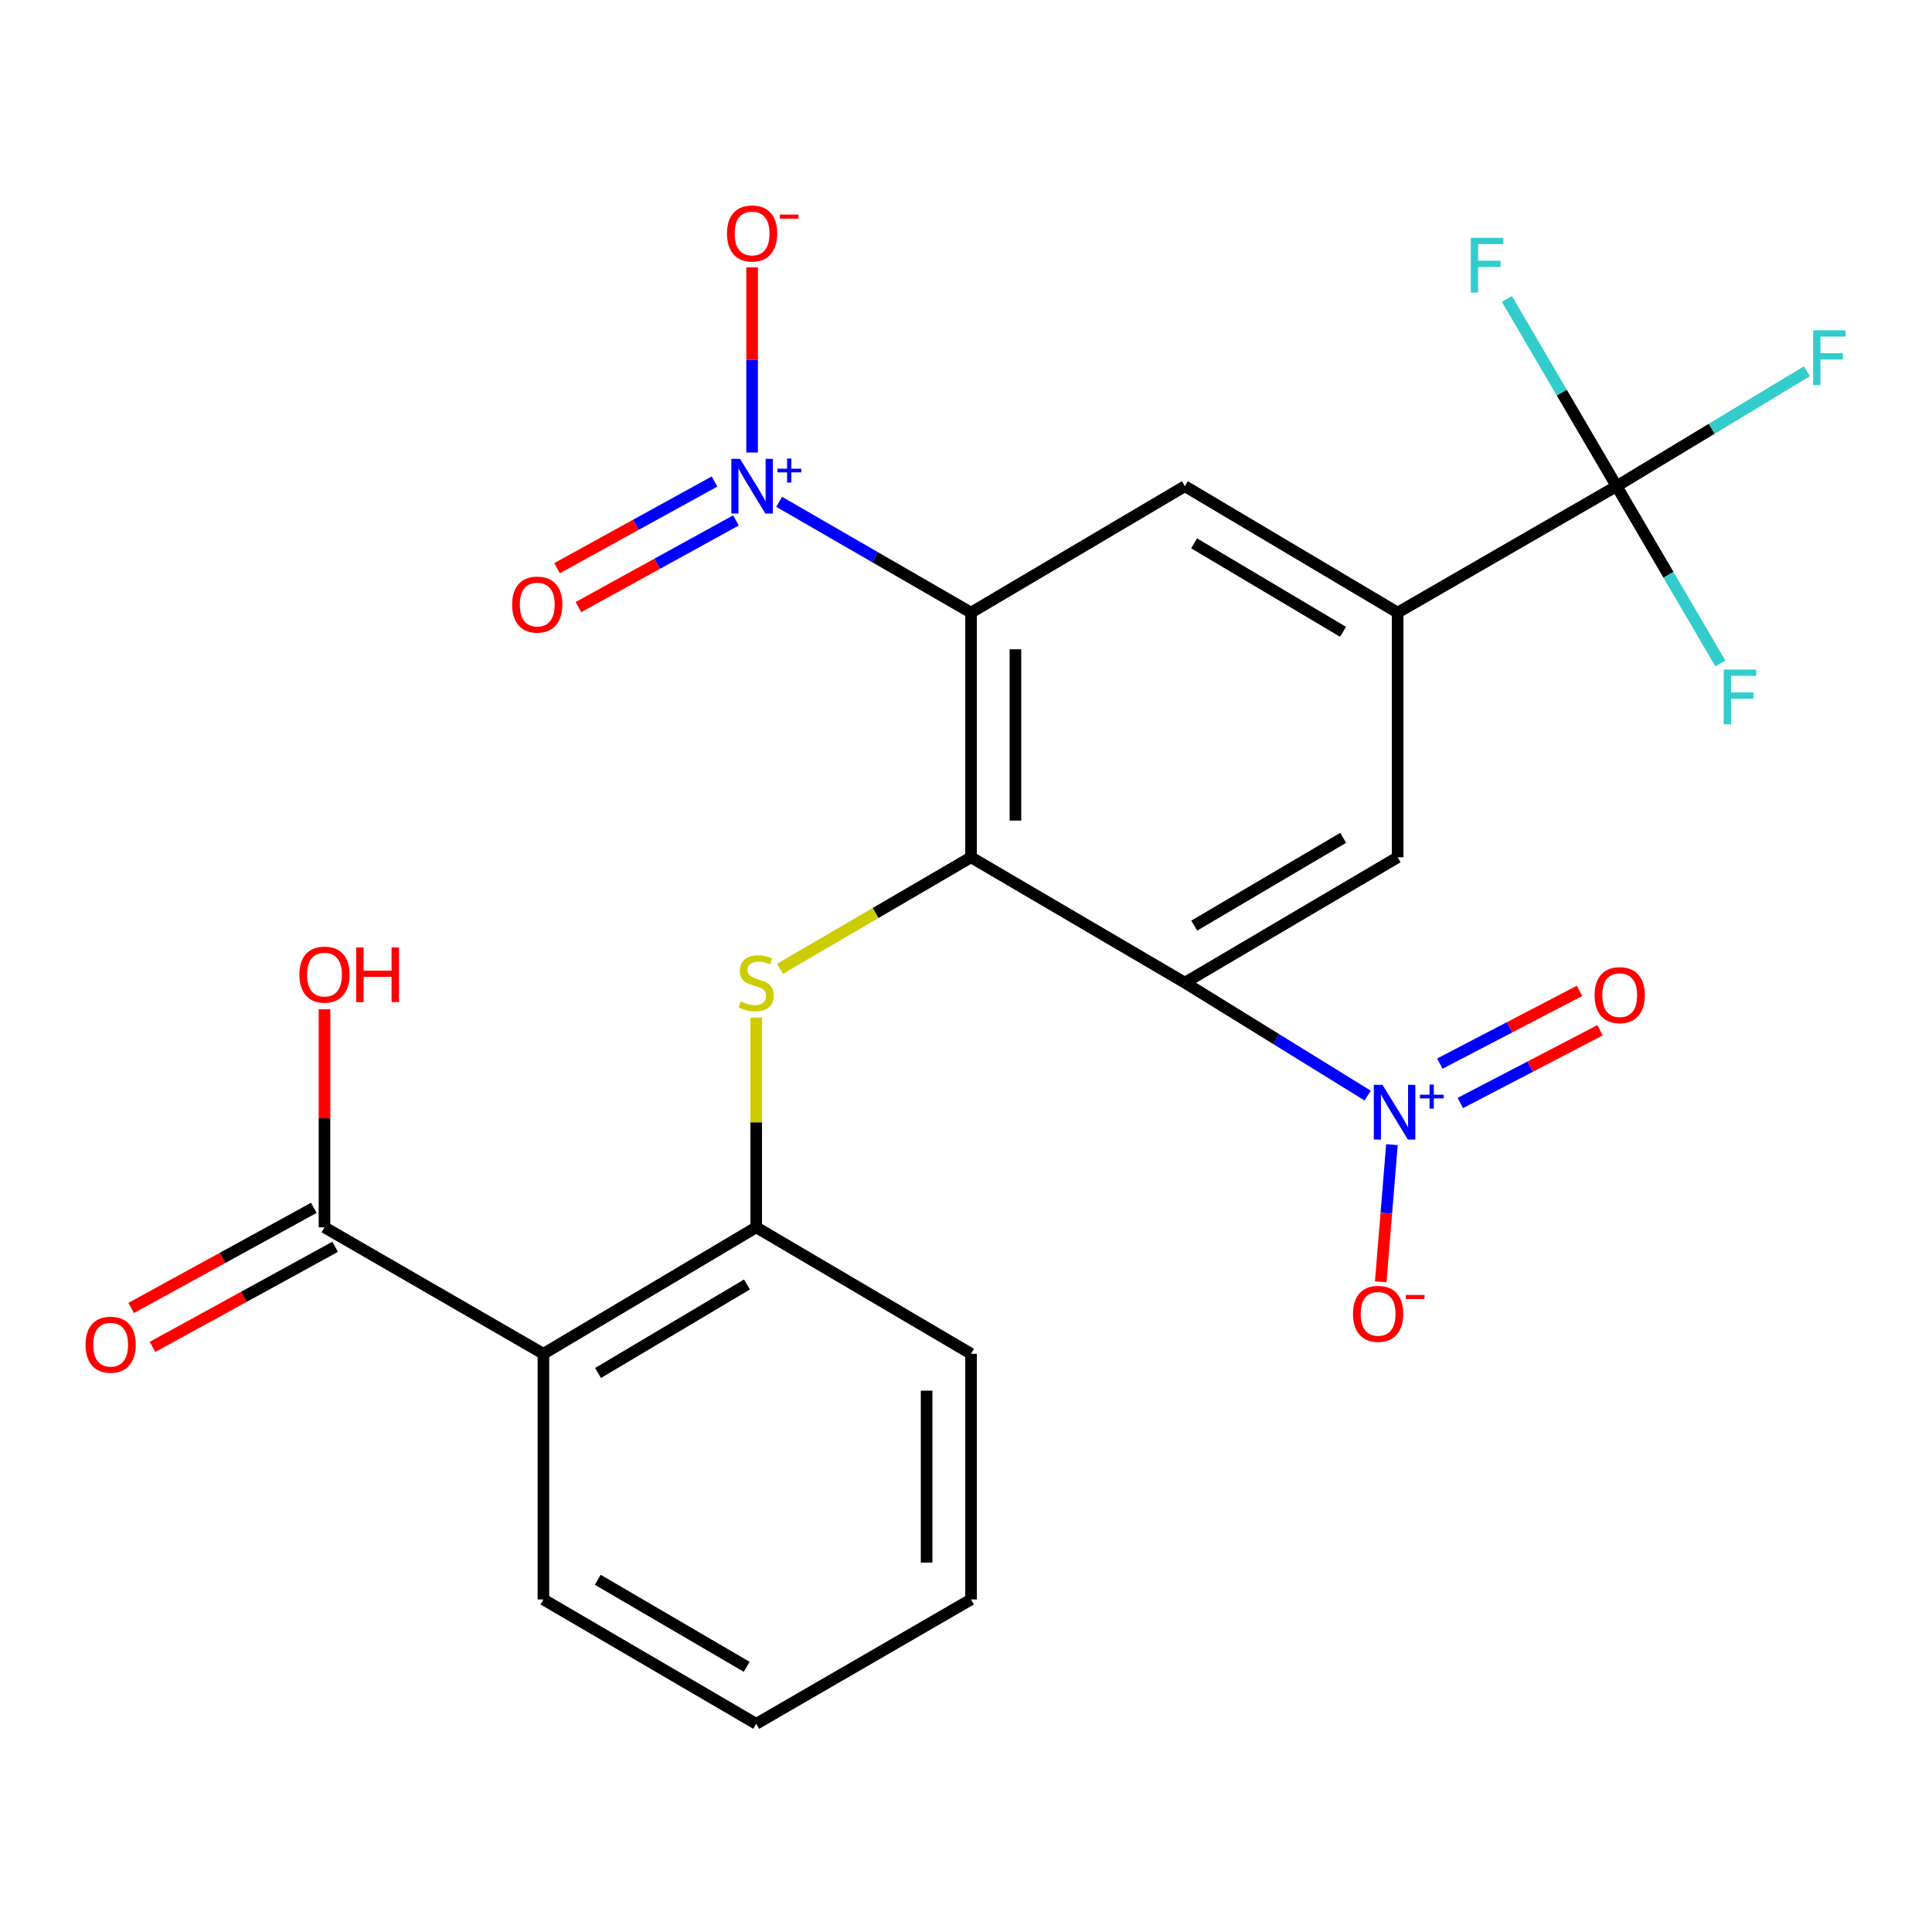 <?xml version='1.0' encoding='iso-8859-1'?>
<svg version='1.1' baseProfile='full'
              xmlns='http://www.w3.org/2000/svg'
                      xmlns:rdkit='http://www.rdkit.org/xml'
                      xmlns:xlink='http://www.w3.org/1999/xlink'
                  xml:space='preserve'
width='1000px' height='1000px' viewBox='0 0 1000 1000'>
<!-- END OF HEADER -->
<rect style='opacity:1.0;fill:#FFFFFF;stroke:none' width='1000' height='1000' x='0' y='0'> </rect>
<path class='bond-0' d='M 502.604,443.731 L 502.604,317.083' style='fill:none;fill-rule:evenodd;stroke:#000000;stroke-width:6px;stroke-linecap:butt;stroke-linejoin:miter;stroke-opacity:1' />
<path class='bond-0' d='M 525.59,424.734 L 525.59,336.08' style='fill:none;fill-rule:evenodd;stroke:#000000;stroke-width:6px;stroke-linecap:butt;stroke-linejoin:miter;stroke-opacity:1' />
<path class='bond-1' d='M 502.604,443.731 L 613.291,508.639' style='fill:none;fill-rule:evenodd;stroke:#000000;stroke-width:6px;stroke-linecap:butt;stroke-linejoin:miter;stroke-opacity:1' />
<path class='bond-4' d='M 502.604,443.731 L 453.162,472.595' style='fill:none;fill-rule:evenodd;stroke:#000000;stroke-width:6px;stroke-linecap:butt;stroke-linejoin:miter;stroke-opacity:1' />
<path class='bond-4' d='M 453.162,472.595 L 403.719,501.459' style='fill:none;fill-rule:evenodd;stroke:#CCCC00;stroke-width:6px;stroke-linecap:butt;stroke-linejoin:miter;stroke-opacity:1' />
<path class='bond-3' d='M 502.604,317.083 L 452.952,288.413' style='fill:none;fill-rule:evenodd;stroke:#000000;stroke-width:6px;stroke-linecap:butt;stroke-linejoin:miter;stroke-opacity:1' />
<path class='bond-3' d='M 452.952,288.413 L 403.299,259.742' style='fill:none;fill-rule:evenodd;stroke:#0000FF;stroke-width:6px;stroke-linecap:butt;stroke-linejoin:miter;stroke-opacity:1' />
<path class='bond-9' d='M 502.604,317.083 L 613.291,251.652' style='fill:none;fill-rule:evenodd;stroke:#000000;stroke-width:6px;stroke-linecap:butt;stroke-linejoin:miter;stroke-opacity:1' />
<path class='bond-2' d='M 613.291,508.639 L 660.596,537.857' style='fill:none;fill-rule:evenodd;stroke:#000000;stroke-width:6px;stroke-linecap:butt;stroke-linejoin:miter;stroke-opacity:1' />
<path class='bond-2' d='M 660.596,537.857 L 707.902,567.075' style='fill:none;fill-rule:evenodd;stroke:#0000FF;stroke-width:6px;stroke-linecap:butt;stroke-linejoin:miter;stroke-opacity:1' />
<path class='bond-8' d='M 613.291,508.639 L 723.415,443.731' style='fill:none;fill-rule:evenodd;stroke:#000000;stroke-width:6px;stroke-linecap:butt;stroke-linejoin:miter;stroke-opacity:1' />
<path class='bond-8' d='M 618.138,479.101 L 695.225,433.666' style='fill:none;fill-rule:evenodd;stroke:#000000;stroke-width:6px;stroke-linecap:butt;stroke-linejoin:miter;stroke-opacity:1' />
<path class='bond-12' d='M 720.461,592.455 L 717.562,627.953' style='fill:none;fill-rule:evenodd;stroke:#0000FF;stroke-width:6px;stroke-linecap:butt;stroke-linejoin:miter;stroke-opacity:1' />
<path class='bond-12' d='M 717.562,627.953 L 714.663,663.452' style='fill:none;fill-rule:evenodd;stroke:#FF0000;stroke-width:6px;stroke-linecap:butt;stroke-linejoin:miter;stroke-opacity:1' />
<path class='bond-15' d='M 755.868,570.914 L 792.027,552.088' style='fill:none;fill-rule:evenodd;stroke:#0000FF;stroke-width:6px;stroke-linecap:butt;stroke-linejoin:miter;stroke-opacity:1' />
<path class='bond-15' d='M 792.027,552.088 L 828.186,533.261' style='fill:none;fill-rule:evenodd;stroke:#FF0000;stroke-width:6px;stroke-linecap:butt;stroke-linejoin:miter;stroke-opacity:1' />
<path class='bond-15' d='M 745.253,550.527 L 781.412,531.7' style='fill:none;fill-rule:evenodd;stroke:#0000FF;stroke-width:6px;stroke-linecap:butt;stroke-linejoin:miter;stroke-opacity:1' />
<path class='bond-15' d='M 781.412,531.7 L 817.572,512.874' style='fill:none;fill-rule:evenodd;stroke:#FF0000;stroke-width:6px;stroke-linecap:butt;stroke-linejoin:miter;stroke-opacity:1' />
<path class='bond-13' d='M 389.288,234.22 L 389.288,186.29' style='fill:none;fill-rule:evenodd;stroke:#0000FF;stroke-width:6px;stroke-linecap:butt;stroke-linejoin:miter;stroke-opacity:1' />
<path class='bond-13' d='M 389.288,186.29 L 389.288,138.361' style='fill:none;fill-rule:evenodd;stroke:#FF0000;stroke-width:6px;stroke-linecap:butt;stroke-linejoin:miter;stroke-opacity:1' />
<path class='bond-14' d='M 369.834,249.239 L 329.074,271.666' style='fill:none;fill-rule:evenodd;stroke:#0000FF;stroke-width:6px;stroke-linecap:butt;stroke-linejoin:miter;stroke-opacity:1' />
<path class='bond-14' d='M 329.074,271.666 L 288.314,294.094' style='fill:none;fill-rule:evenodd;stroke:#FF0000;stroke-width:6px;stroke-linecap:butt;stroke-linejoin:miter;stroke-opacity:1' />
<path class='bond-14' d='M 380.915,269.377 L 340.155,291.804' style='fill:none;fill-rule:evenodd;stroke:#0000FF;stroke-width:6px;stroke-linecap:butt;stroke-linejoin:miter;stroke-opacity:1' />
<path class='bond-14' d='M 340.155,291.804 L 299.395,314.232' style='fill:none;fill-rule:evenodd;stroke:#FF0000;stroke-width:6px;stroke-linecap:butt;stroke-linejoin:miter;stroke-opacity:1' />
<path class='bond-10' d='M 391.42,526.684 L 391.42,580.973' style='fill:none;fill-rule:evenodd;stroke:#CCCC00;stroke-width:6px;stroke-linecap:butt;stroke-linejoin:miter;stroke-opacity:1' />
<path class='bond-10' d='M 391.42,580.973 L 391.42,635.261' style='fill:none;fill-rule:evenodd;stroke:#000000;stroke-width:6px;stroke-linecap:butt;stroke-linejoin:miter;stroke-opacity:1' />
<path class='bond-5' d='M 836.757,251.652 L 723.415,317.083' style='fill:none;fill-rule:evenodd;stroke:#000000;stroke-width:6px;stroke-linecap:butt;stroke-linejoin:miter;stroke-opacity:1' />
<path class='bond-17' d='M 836.757,251.652 L 863.612,297.531' style='fill:none;fill-rule:evenodd;stroke:#000000;stroke-width:6px;stroke-linecap:butt;stroke-linejoin:miter;stroke-opacity:1' />
<path class='bond-17' d='M 863.612,297.531 L 890.467,343.41' style='fill:none;fill-rule:evenodd;stroke:#33CCCC;stroke-width:6px;stroke-linecap:butt;stroke-linejoin:miter;stroke-opacity:1' />
<path class='bond-18' d='M 836.757,251.652 L 808.357,203.188' style='fill:none;fill-rule:evenodd;stroke:#000000;stroke-width:6px;stroke-linecap:butt;stroke-linejoin:miter;stroke-opacity:1' />
<path class='bond-18' d='M 808.357,203.188 L 779.958,154.725' style='fill:none;fill-rule:evenodd;stroke:#33CCCC;stroke-width:6px;stroke-linecap:butt;stroke-linejoin:miter;stroke-opacity:1' />
<path class='bond-19' d='M 836.757,251.652 L 886.007,221.908' style='fill:none;fill-rule:evenodd;stroke:#000000;stroke-width:6px;stroke-linecap:butt;stroke-linejoin:miter;stroke-opacity:1' />
<path class='bond-19' d='M 886.007,221.908 L 935.258,192.163' style='fill:none;fill-rule:evenodd;stroke:#33CCCC;stroke-width:6px;stroke-linecap:butt;stroke-linejoin:miter;stroke-opacity:1' />
<path class='bond-6' d='M 723.415,317.083 L 723.415,443.731' style='fill:none;fill-rule:evenodd;stroke:#000000;stroke-width:6px;stroke-linecap:butt;stroke-linejoin:miter;stroke-opacity:1' />
<path class='bond-25' d='M 723.415,317.083 L 613.291,251.652' style='fill:none;fill-rule:evenodd;stroke:#000000;stroke-width:6px;stroke-linecap:butt;stroke-linejoin:miter;stroke-opacity:1' />
<path class='bond-25' d='M 695.156,327.029 L 618.069,281.227' style='fill:none;fill-rule:evenodd;stroke:#000000;stroke-width:6px;stroke-linecap:butt;stroke-linejoin:miter;stroke-opacity:1' />
<path class='bond-7' d='M 281.27,700.718 L 391.42,635.261' style='fill:none;fill-rule:evenodd;stroke:#000000;stroke-width:6px;stroke-linecap:butt;stroke-linejoin:miter;stroke-opacity:1' />
<path class='bond-7' d='M 309.535,710.659 L 386.64,664.839' style='fill:none;fill-rule:evenodd;stroke:#000000;stroke-width:6px;stroke-linecap:butt;stroke-linejoin:miter;stroke-opacity:1' />
<path class='bond-11' d='M 281.27,700.718 L 167.954,635.261' style='fill:none;fill-rule:evenodd;stroke:#000000;stroke-width:6px;stroke-linecap:butt;stroke-linejoin:miter;stroke-opacity:1' />
<path class='bond-21' d='M 281.27,700.718 L 281.27,827.877' style='fill:none;fill-rule:evenodd;stroke:#000000;stroke-width:6px;stroke-linecap:butt;stroke-linejoin:miter;stroke-opacity:1' />
<path class='bond-22' d='M 391.42,635.261 L 502.604,700.718' style='fill:none;fill-rule:evenodd;stroke:#000000;stroke-width:6px;stroke-linecap:butt;stroke-linejoin:miter;stroke-opacity:1' />
<path class='bond-16' d='M 162.43,625.183 L 115.164,651.09' style='fill:none;fill-rule:evenodd;stroke:#000000;stroke-width:6px;stroke-linecap:butt;stroke-linejoin:miter;stroke-opacity:1' />
<path class='bond-16' d='M 115.164,651.09 L 67.899,676.996' style='fill:none;fill-rule:evenodd;stroke:#FF0000;stroke-width:6px;stroke-linecap:butt;stroke-linejoin:miter;stroke-opacity:1' />
<path class='bond-16' d='M 173.477,645.339 L 126.212,671.246' style='fill:none;fill-rule:evenodd;stroke:#000000;stroke-width:6px;stroke-linecap:butt;stroke-linejoin:miter;stroke-opacity:1' />
<path class='bond-16' d='M 126.212,671.246 L 78.947,697.152' style='fill:none;fill-rule:evenodd;stroke:#FF0000;stroke-width:6px;stroke-linecap:butt;stroke-linejoin:miter;stroke-opacity:1' />
<path class='bond-20' d='M 167.954,635.261 L 167.954,578.834' style='fill:none;fill-rule:evenodd;stroke:#000000;stroke-width:6px;stroke-linecap:butt;stroke-linejoin:miter;stroke-opacity:1' />
<path class='bond-20' d='M 167.954,578.834 L 167.954,522.406' style='fill:none;fill-rule:evenodd;stroke:#FF0000;stroke-width:6px;stroke-linecap:butt;stroke-linejoin:miter;stroke-opacity:1' />
<path class='bond-26' d='M 281.27,827.877 L 391.42,892.248' style='fill:none;fill-rule:evenodd;stroke:#000000;stroke-width:6px;stroke-linecap:butt;stroke-linejoin:miter;stroke-opacity:1' />
<path class='bond-26' d='M 309.39,817.687 L 386.495,862.747' style='fill:none;fill-rule:evenodd;stroke:#000000;stroke-width:6px;stroke-linecap:butt;stroke-linejoin:miter;stroke-opacity:1' />
<path class='bond-24' d='M 502.604,700.718 L 502.604,827.877' style='fill:none;fill-rule:evenodd;stroke:#000000;stroke-width:6px;stroke-linecap:butt;stroke-linejoin:miter;stroke-opacity:1' />
<path class='bond-24' d='M 479.619,719.792 L 479.619,808.803' style='fill:none;fill-rule:evenodd;stroke:#000000;stroke-width:6px;stroke-linecap:butt;stroke-linejoin:miter;stroke-opacity:1' />
<path class='bond-23' d='M 391.42,892.248 L 502.604,827.877' style='fill:none;fill-rule:evenodd;stroke:#000000;stroke-width:6px;stroke-linecap:butt;stroke-linejoin:miter;stroke-opacity:1' />
<path  class='atom-3' d='M 715.572 561.519
L 724.852 576.519
Q 725.772 577.999, 727.252 580.679
Q 728.732 583.359, 728.812 583.519
L 728.812 561.519
L 732.572 561.519
L 732.572 589.839
L 728.692 589.839
L 718.732 573.439
Q 717.572 571.519, 716.332 569.319
Q 715.132 567.119, 714.772 566.439
L 714.772 589.839
L 711.092 589.839
L 711.092 561.519
L 715.572 561.519
' fill='#0000FF'/>
<path  class='atom-3' d='M 734.948 566.623
L 739.937 566.623
L 739.937 561.37
L 742.155 561.37
L 742.155 566.623
L 747.276 566.623
L 747.276 568.524
L 742.155 568.524
L 742.155 573.804
L 739.937 573.804
L 739.937 568.524
L 734.948 568.524
L 734.948 566.623
' fill='#0000FF'/>
<path  class='atom-4' d='M 383.028 237.492
L 392.308 252.492
Q 393.228 253.972, 394.708 256.652
Q 396.188 259.332, 396.268 259.492
L 396.268 237.492
L 400.028 237.492
L 400.028 265.812
L 396.148 265.812
L 386.188 249.412
Q 385.028 247.492, 383.788 245.292
Q 382.588 243.092, 382.228 242.412
L 382.228 265.812
L 378.548 265.812
L 378.548 237.492
L 383.028 237.492
' fill='#0000FF'/>
<path  class='atom-4' d='M 402.404 242.597
L 407.393 242.597
L 407.393 237.343
L 409.611 237.343
L 409.611 242.597
L 414.733 242.597
L 414.733 244.498
L 409.611 244.498
L 409.611 249.778
L 407.393 249.778
L 407.393 244.498
L 402.404 244.498
L 402.404 242.597
' fill='#0000FF'/>
<path  class='atom-5' d='M 383.42 518.359
Q 383.74 518.479, 385.06 519.039
Q 386.38 519.599, 387.82 519.959
Q 389.3 520.279, 390.74 520.279
Q 393.42 520.279, 394.98 518.999
Q 396.54 517.679, 396.54 515.399
Q 396.54 513.839, 395.74 512.879
Q 394.98 511.919, 393.78 511.399
Q 392.58 510.879, 390.58 510.279
Q 388.06 509.519, 386.54 508.799
Q 385.06 508.079, 383.98 506.559
Q 382.94 505.039, 382.94 502.479
Q 382.94 498.919, 385.34 496.719
Q 387.78 494.519, 392.58 494.519
Q 395.86 494.519, 399.58 496.079
L 398.66 499.159
Q 395.26 497.759, 392.7 497.759
Q 389.94 497.759, 388.42 498.919
Q 386.9 500.039, 386.94 501.999
Q 386.94 503.519, 387.7 504.439
Q 388.5 505.359, 389.62 505.879
Q 390.78 506.399, 392.7 506.999
Q 395.26 507.799, 396.78 508.599
Q 398.3 509.399, 399.38 511.039
Q 400.5 512.639, 400.5 515.399
Q 400.5 519.319, 397.86 521.439
Q 395.26 523.519, 390.9 523.519
Q 388.38 523.519, 386.46 522.959
Q 384.58 522.439, 382.34 521.519
L 383.42 518.359
' fill='#CCCC00'/>
<path  class='atom-13' d='M 700.314 680.047
Q 700.314 673.247, 703.674 669.447
Q 707.034 665.647, 713.314 665.647
Q 719.594 665.647, 722.954 669.447
Q 726.314 673.247, 726.314 680.047
Q 726.314 686.927, 722.914 690.847
Q 719.514 694.727, 713.314 694.727
Q 707.074 694.727, 703.674 690.847
Q 700.314 686.967, 700.314 680.047
M 713.314 691.527
Q 717.634 691.527, 719.954 688.647
Q 722.314 685.727, 722.314 680.047
Q 722.314 674.487, 719.954 671.687
Q 717.634 668.847, 713.314 668.847
Q 708.994 668.847, 706.634 671.647
Q 704.314 674.447, 704.314 680.047
Q 704.314 685.767, 706.634 688.647
Q 708.994 691.527, 713.314 691.527
' fill='#FF0000'/>
<path  class='atom-13' d='M 727.634 670.27
L 737.323 670.27
L 737.323 672.382
L 727.634 672.382
L 727.634 670.27
' fill='#FF0000'/>
<path  class='atom-14' d='M 376.288 120.845
Q 376.288 114.045, 379.648 110.245
Q 383.008 106.445, 389.288 106.445
Q 395.568 106.445, 398.928 110.245
Q 402.288 114.045, 402.288 120.845
Q 402.288 127.725, 398.888 131.645
Q 395.488 135.525, 389.288 135.525
Q 383.048 135.525, 379.648 131.645
Q 376.288 127.765, 376.288 120.845
M 389.288 132.325
Q 393.608 132.325, 395.928 129.445
Q 398.288 126.525, 398.288 120.845
Q 398.288 115.285, 395.928 112.485
Q 393.608 109.645, 389.288 109.645
Q 384.968 109.645, 382.608 112.445
Q 380.288 115.245, 380.288 120.845
Q 380.288 126.565, 382.608 129.445
Q 384.968 132.325, 389.288 132.325
' fill='#FF0000'/>
<path  class='atom-14' d='M 403.608 111.067
L 413.297 111.067
L 413.297 113.179
L 403.608 113.179
L 403.608 111.067
' fill='#FF0000'/>
<path  class='atom-15' d='M 265.078 312.924
Q 265.078 306.124, 268.438 302.324
Q 271.798 298.524, 278.078 298.524
Q 284.358 298.524, 287.718 302.324
Q 291.078 306.124, 291.078 312.924
Q 291.078 319.804, 287.678 323.724
Q 284.278 327.604, 278.078 327.604
Q 271.838 327.604, 268.438 323.724
Q 265.078 319.844, 265.078 312.924
M 278.078 324.404
Q 282.398 324.404, 284.718 321.524
Q 287.078 318.604, 287.078 312.924
Q 287.078 307.364, 284.718 304.564
Q 282.398 301.724, 278.078 301.724
Q 273.758 301.724, 271.398 304.524
Q 269.078 307.324, 269.078 312.924
Q 269.078 318.644, 271.398 321.524
Q 273.758 324.404, 278.078 324.404
' fill='#FF0000'/>
<path  class='atom-16' d='M 825.353 515.091
Q 825.353 508.291, 828.713 504.491
Q 832.073 500.691, 838.353 500.691
Q 844.633 500.691, 847.993 504.491
Q 851.353 508.291, 851.353 515.091
Q 851.353 521.971, 847.953 525.891
Q 844.553 529.771, 838.353 529.771
Q 832.113 529.771, 828.713 525.891
Q 825.353 522.011, 825.353 515.091
M 838.353 526.571
Q 842.673 526.571, 844.993 523.691
Q 847.353 520.771, 847.353 515.091
Q 847.353 509.531, 844.993 506.731
Q 842.673 503.891, 838.353 503.891
Q 834.033 503.891, 831.673 506.691
Q 829.353 509.491, 829.353 515.091
Q 829.353 520.811, 831.673 523.691
Q 834.033 526.571, 838.353 526.571
' fill='#FF0000'/>
<path  class='atom-17' d='M 44.267 696.009
Q 44.267 689.209, 47.627 685.409
Q 50.987 681.609, 57.267 681.609
Q 63.547 681.609, 66.907 685.409
Q 70.267 689.209, 70.267 696.009
Q 70.267 702.889, 66.867 706.809
Q 63.467 710.689, 57.267 710.689
Q 51.027 710.689, 47.627 706.809
Q 44.267 702.929, 44.267 696.009
M 57.267 707.489
Q 61.587 707.489, 63.907 704.609
Q 66.267 701.689, 66.267 696.009
Q 66.267 690.449, 63.907 687.649
Q 61.587 684.809, 57.267 684.809
Q 52.947 684.809, 50.587 687.609
Q 48.267 690.409, 48.267 696.009
Q 48.267 701.729, 50.587 704.609
Q 52.947 707.489, 57.267 707.489
' fill='#FF0000'/>
<path  class='atom-18' d='M 892.185 346.569
L 909.025 346.569
L 909.025 349.809
L 895.985 349.809
L 895.985 358.409
L 907.585 358.409
L 907.585 361.689
L 895.985 361.689
L 895.985 374.889
L 892.185 374.889
L 892.185 346.569
' fill='#33CCCC'/>
<path  class='atom-19' d='M 761.297 123.09
L 778.137 123.09
L 778.137 126.33
L 765.097 126.33
L 765.097 134.93
L 776.697 134.93
L 776.697 138.21
L 765.097 138.21
L 765.097 151.41
L 761.297 151.41
L 761.297 123.09
' fill='#33CCCC'/>
<path  class='atom-20' d='M 938.474 170.976
L 955.314 170.976
L 955.314 174.216
L 942.274 174.216
L 942.274 182.816
L 953.874 182.816
L 953.874 186.096
L 942.274 186.096
L 942.274 199.296
L 938.474 199.296
L 938.474 170.976
' fill='#33CCCC'/>
<path  class='atom-21' d='M 154.954 504.454
Q 154.954 497.654, 158.314 493.854
Q 161.674 490.054, 167.954 490.054
Q 174.234 490.054, 177.594 493.854
Q 180.954 497.654, 180.954 504.454
Q 180.954 511.334, 177.554 515.254
Q 174.154 519.134, 167.954 519.134
Q 161.714 519.134, 158.314 515.254
Q 154.954 511.374, 154.954 504.454
M 167.954 515.934
Q 172.274 515.934, 174.594 513.054
Q 176.954 510.134, 176.954 504.454
Q 176.954 498.894, 174.594 496.094
Q 172.274 493.254, 167.954 493.254
Q 163.634 493.254, 161.274 496.054
Q 158.954 498.854, 158.954 504.454
Q 158.954 510.174, 161.274 513.054
Q 163.634 515.934, 167.954 515.934
' fill='#FF0000'/>
<path  class='atom-21' d='M 184.354 490.374
L 188.194 490.374
L 188.194 502.414
L 202.674 502.414
L 202.674 490.374
L 206.514 490.374
L 206.514 518.694
L 202.674 518.694
L 202.674 505.614
L 188.194 505.614
L 188.194 518.694
L 184.354 518.694
L 184.354 490.374
' fill='#FF0000'/>
</svg>
